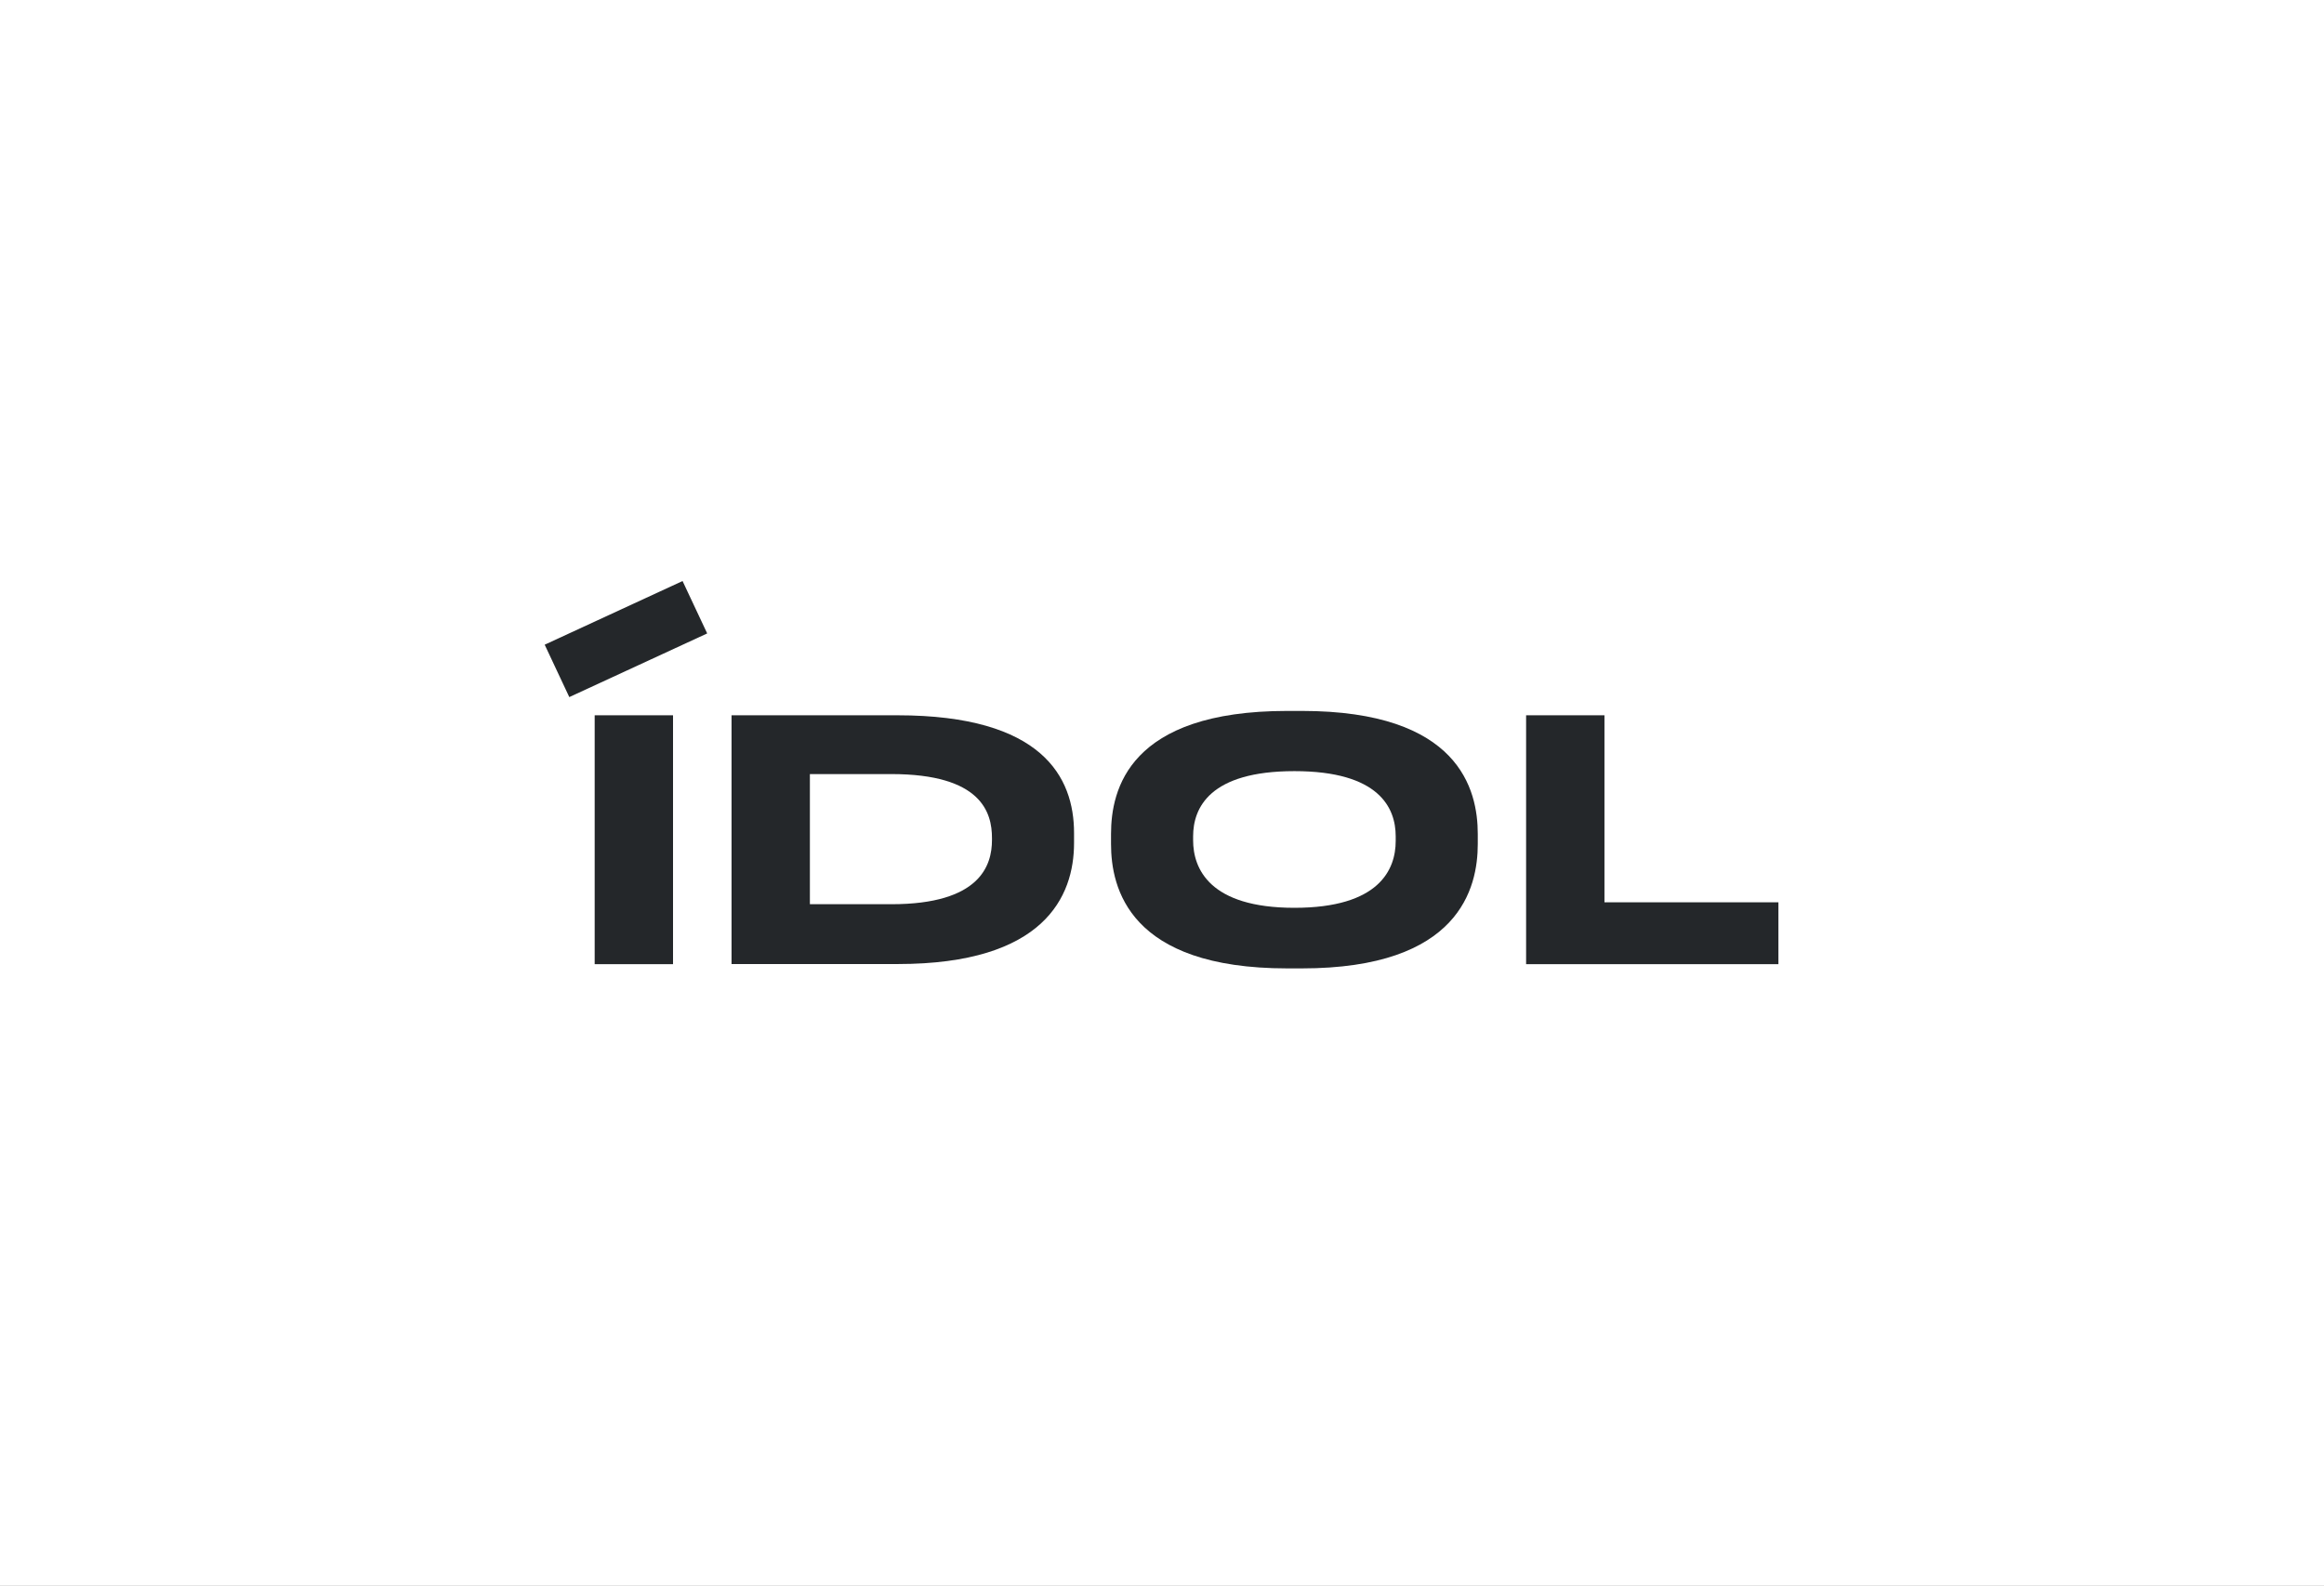 <svg width="192" height="131" viewBox="0 0 192 131" fill="none" xmlns="http://www.w3.org/2000/svg">
<rect x="0" y="0" width="192" height="131" fill="#808080" stroke="none"/>
<g clip-path="url(#clip0_421_281)">
<path d="M192 0H0V131H192V0Z" fill="white"/>
<path d="M58.425 52.328L47.033 57.587L45 53.259L56.391 48L58.425 52.328Z" fill="#24272A"/>
<path d="M55.603 79.651H49.13V59.09H55.603V79.651Z" fill="#24272A"/>
<path d="M60.437 59.09H74.138C86.115 59.09 88.734 64.201 88.734 68.815V69.64C88.734 74.064 86.264 79.64 74.17 79.64H60.437V59.09ZM66.91 74.698H73.638C80.973 74.698 81.953 71.492 81.953 69.397V69.228C81.953 67.132 81.09 63.947 73.638 63.947H66.91V74.698Z" fill="#24272A"/>
<path d="M107.546 58.73C120.555 58.73 122.088 65.228 122.088 68.899V69.725C122.088 73.344 120.587 80 107.546 80H106.353C93.258 80 91.789 73.344 91.789 69.725V68.899C91.789 65.228 93.258 58.73 106.353 58.73H107.546ZM115.307 69.09C115.307 66.741 113.944 63.704 106.939 63.704C99.934 63.704 98.571 66.741 98.571 69.09V69.418C98.571 71.767 99.934 74.995 106.939 74.995C113.944 74.995 115.307 71.841 115.307 69.471V69.09Z" fill="#24272A"/>
<path d="M132.554 59.09V74.54H146.926V79.651H126.081V59.09H132.554Z" fill="#24272A"/>
</g>
<defs>
<clipPath id="clip0_421_281">
<rect width="192" height="131" fill="white"/>
</clipPath>
</defs>
</svg>

